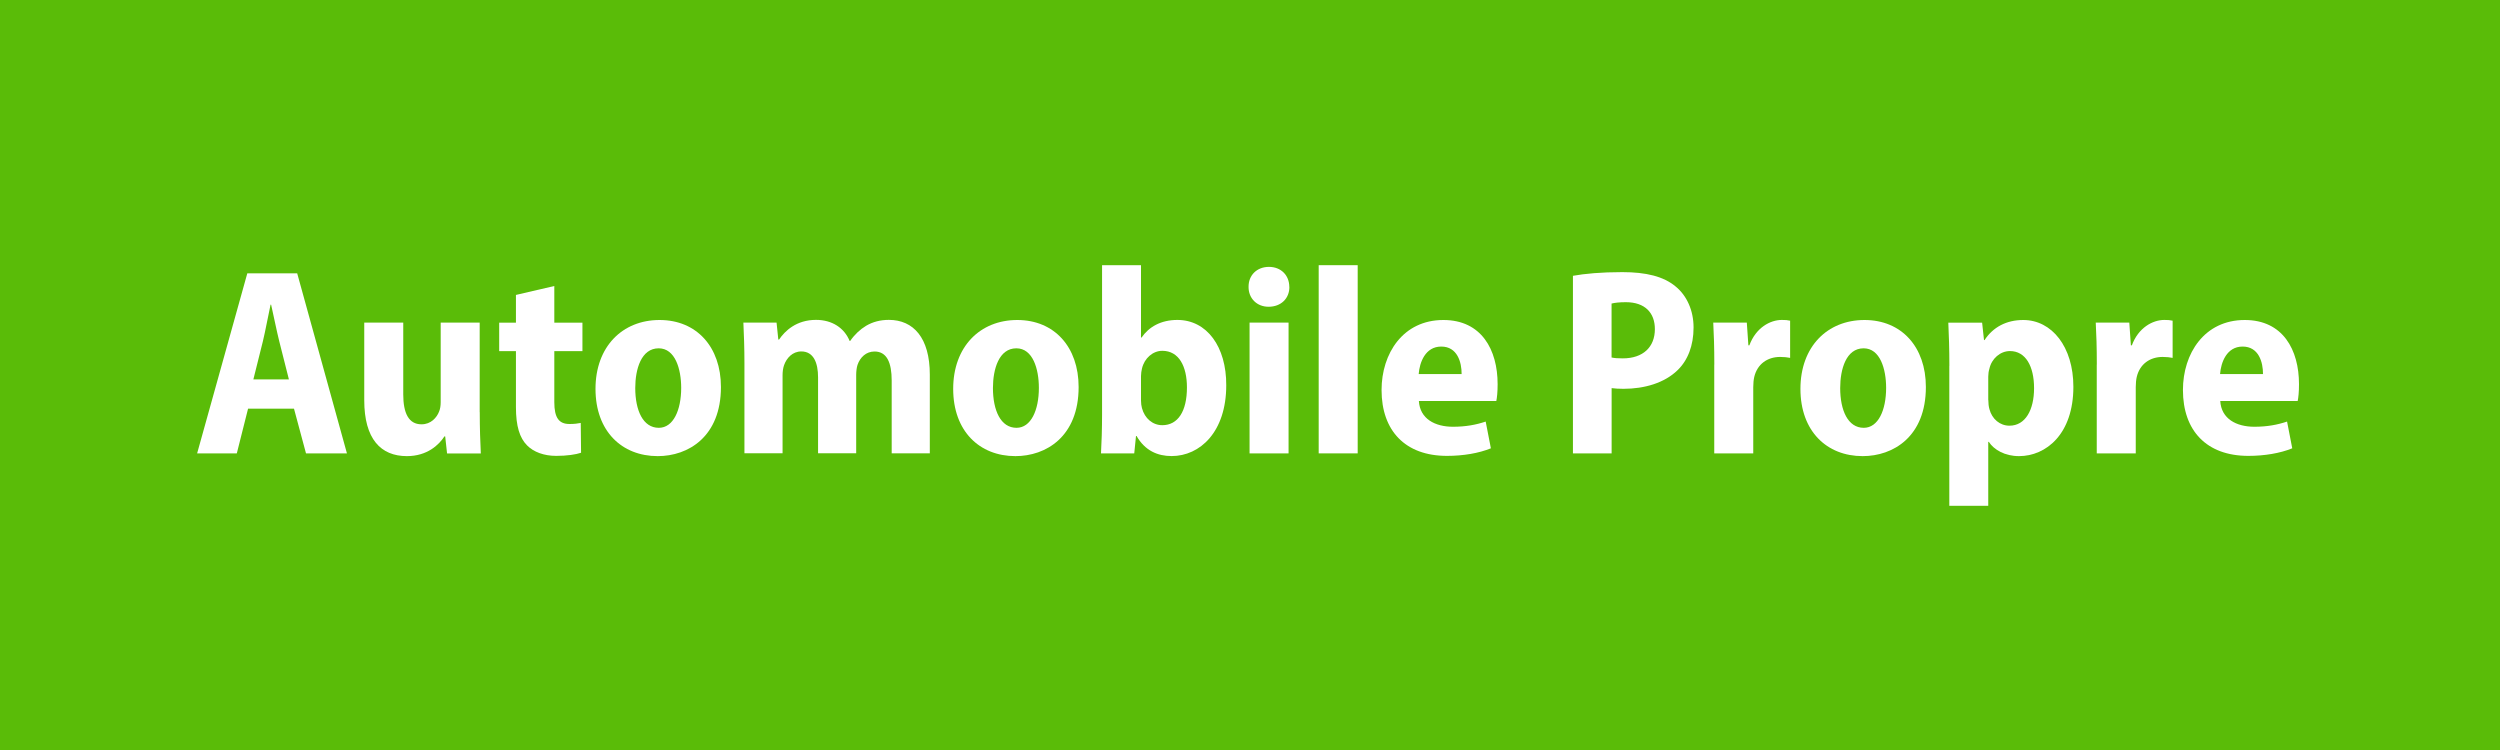 <?xml version="1.0" encoding="UTF-8"?>
<svg id="Calque_1" data-name="Calque 1" xmlns="http://www.w3.org/2000/svg" viewBox="0 0 400 120">
  <defs>
    <style>
      .cls-1 {
        fill: #fff;
      }

      .cls-2 {
        fill: #5abc08;
      }
    </style>
  </defs>
  <rect class="cls-2" x="0" y="0" width="400" height="120"/>
  <g>
    <path class="cls-1" d="m39.69,65.39l-1.8,7.15h-6.35l8.03-28.81h7.98l7.96,28.81h-6.55l-1.92-7.15h-7.35Zm6.53-4.7l-1.54-6.09c-.43-1.72-.9-4.1-1.3-5.85h-.09c-.39,1.76-.82,4.18-1.23,5.86l-1.52,6.09h5.69Z"/>
    <path class="cls-1" d="m76.76,65.94c0,2.58.08,4.8.17,6.61h-5.4l-.3-2.73h-.12c-.86,1.33-2.74,3.16-6.01,3.16-4.17,0-6.82-2.74-6.82-8.94v-12.42h6.24v11.49c0,2.96.85,4.78,2.92,4.78,1.52,0,2.44-1.08,2.81-2.03.17-.39.26-.92.26-1.5v-12.74h6.24v14.31Z"/>
    <path class="cls-1" d="m88.69,45.76v5.87h4.5v4.55h-4.5v8.17c0,2.49.74,3.49,2.43,3.49.75,0,1.33-.07,1.8-.17l.05,4.77c-.82.28-2.26.5-3.98.5-1.96,0-3.61-.62-4.65-1.67-1.19-1.19-1.79-3.07-1.79-6.13v-8.96h-2.68v-4.55h2.68v-4.44l6.14-1.43Z"/>
    <path class="cls-1" d="m115.35,61.92c0,7.96-5.24,11.06-10.11,11.06-5.76,0-9.96-4-9.96-10.76s4.3-11.02,10.25-11.02,9.82,4.33,9.82,10.72Zm-13.71.16c0,3.57,1.23,6.37,3.77,6.37,2.32,0,3.58-2.83,3.58-6.39,0-3.03-.97-6.33-3.6-6.33-2.79,0-3.75,3.32-3.75,6.36Z"/>
    <path class="cls-1" d="m119.11,58.19c0-2.51-.08-4.66-.17-6.57h5.31l.28,2.71h.12c.94-1.39,2.77-3.15,5.91-3.15,2.6,0,4.53,1.3,5.38,3.37h.09c.7-1.02,1.59-1.85,2.54-2.42,1.05-.62,2.24-.95,3.65-.95,3.92,0,6.55,2.87,6.55,8.75v12.6h-6.1v-11.65c0-2.83-.76-4.64-2.74-4.64-1.35,0-2.31.92-2.73,2.15-.14.42-.21,1.06-.21,1.6v12.53h-6.1v-12.14c0-2.3-.7-4.15-2.68-4.15-1.43,0-2.37,1.08-2.76,2.2-.17.47-.24,1.06-.24,1.63v12.46h-6.1v-14.35Z"/>
    <path class="cls-1" d="m172.58,61.92c0,7.96-5.24,11.06-10.11,11.06-5.76,0-9.96-4-9.96-10.76s4.3-11.02,10.25-11.02,9.82,4.33,9.82,10.72Zm-13.71.16c0,3.57,1.23,6.37,3.77,6.37,2.32,0,3.58-2.83,3.58-6.39,0-3.03-.97-6.33-3.6-6.33-2.79,0-3.75,3.32-3.75,6.36Z"/>
    <path class="cls-1" d="m176.16,72.55c.09-1.52.17-3.97.17-6.23v-23.89h6.23v11.58h.09c1.17-1.71,3.09-2.82,5.73-2.82,4.73,0,7.85,4.29,7.82,10.46,0,7.47-4.21,11.32-8.74,11.32-2.23,0-4.25-.85-5.61-3.21h-.09l-.28,2.78h-5.3Zm6.4-8.46c0,.45.06.87.15,1.2.44,1.66,1.72,2.74,3.26,2.74,2.49,0,3.94-2.21,3.94-6.04,0-3.36-1.27-5.86-3.94-5.86-1.52,0-2.87,1.19-3.25,2.82-.09.36-.16.82-.16,1.23v3.91Z"/>
    <path class="cls-1" d="m206.3,45.9c.02,1.81-1.3,3.18-3.33,3.18-1.9,0-3.22-1.38-3.2-3.18-.02-1.87,1.34-3.2,3.26-3.2s3.25,1.33,3.26,3.2Zm-6.37,26.64v-20.92h6.24v20.92h-6.24Z"/>
    <path class="cls-1" d="m210.99,42.43h6.24v30.11h-6.24v-30.11Z"/>
    <path class="cls-1" d="m227.02,64.15c.16,2.87,2.59,4.13,5.46,4.13,2.02,0,3.69-.31,5.23-.83l.83,4.28c-1.94.79-4.43,1.21-7.03,1.21-6.67,0-10.46-4.02-10.46-10.54,0-5.83,3.42-11.2,9.89-11.2,6.1,0,8.68,4.75,8.68,10.28,0,1.24-.1,2.16-.21,2.68h-12.39Zm6.84-4.3c.01-1.9-.69-4.4-3.26-4.4s-3.47,2.56-3.61,4.4h6.87Z"/>
    <path class="cls-1" d="m251.66,44.13c1.88-.34,4.49-.59,7.91-.59,3.8,0,6.61.69,8.52,2.29,1.8,1.46,2.88,3.85,2.88,6.56,0,2.91-.92,5.26-2.57,6.85-2.09,2.03-5.28,2.97-8.65,2.97-.72,0-1.37-.04-1.89-.11v10.44h-6.19v-28.41Zm6.19,13.07c.47.1,1.02.14,1.79.14,3.27,0,5.14-1.83,5.14-4.68,0-2.61-1.58-4.31-4.65-4.31-1.06,0-1.84.1-2.28.22v8.63Z"/>
    <path class="cls-1" d="m274.29,58.34c0-2.77-.07-4.87-.17-6.72h5.37l.25,3.63h.16c1.03-2.81,3.32-4.06,5.19-4.06.59,0,.89.02,1.33.12v5.95c-.46-.09-.94-.15-1.6-.15-2.02,0-3.65,1.13-4.14,3.2-.1.43-.16,1.01-.16,1.64v10.59h-6.24v-14.2Z"/>
    <path class="cls-1" d="m308.14,61.92c0,7.96-5.24,11.06-10.11,11.06-5.76,0-9.96-4-9.96-10.76s4.3-11.02,10.25-11.02,9.82,4.33,9.82,10.72Zm-13.71.16c0,3.57,1.23,6.37,3.77,6.37,2.32,0,3.58-2.83,3.58-6.39,0-3.03-.97-6.33-3.6-6.33-2.79,0-3.75,3.32-3.75,6.36Z"/>
    <path class="cls-1" d="m311.9,58.54c0-2.68-.08-4.94-.17-6.91h5.41l.3,2.78h.09c1.35-2.06,3.48-3.21,6.19-3.21,4.58,0,8.02,4.29,8.02,10.69,0,7.57-4.38,11.09-8.7,11.09-2.26,0-4.01-1.02-4.83-2.28h-.09v10.23h-6.23v-22.4Zm6.23,5.45c0,.55.06,1.06.18,1.48.42,1.6,1.7,2.64,3.2,2.64,2.55,0,3.94-2.52,3.94-6s-1.33-5.94-3.86-5.94c-1.55,0-2.94,1.21-3.29,2.84-.12.39-.18.83-.18,1.26v3.71Z"/>
    <path class="cls-1" d="m335.49,58.34c0-2.77-.07-4.87-.17-6.72h5.37l.25,3.63h.16c1.03-2.81,3.32-4.06,5.19-4.06.59,0,.89.02,1.33.12v5.95c-.46-.09-.94-.15-1.6-.15-2.02,0-3.65,1.13-4.14,3.2-.1.43-.16,1.01-.16,1.64v10.59h-6.24v-14.2Z"/>
    <path class="cls-1" d="m355.24,64.15c.16,2.87,2.59,4.13,5.46,4.13,2.02,0,3.69-.31,5.23-.83l.83,4.28c-1.94.79-4.43,1.21-7.03,1.21-6.67,0-10.46-4.02-10.46-10.54,0-5.83,3.42-11.2,9.89-11.2,6.1,0,8.68,4.75,8.68,10.28,0,1.24-.1,2.16-.21,2.68h-12.39Zm6.84-4.3c.01-1.9-.69-4.4-3.26-4.4s-3.47,2.56-3.61,4.4h6.87Z"/>
  </g>
</svg>
